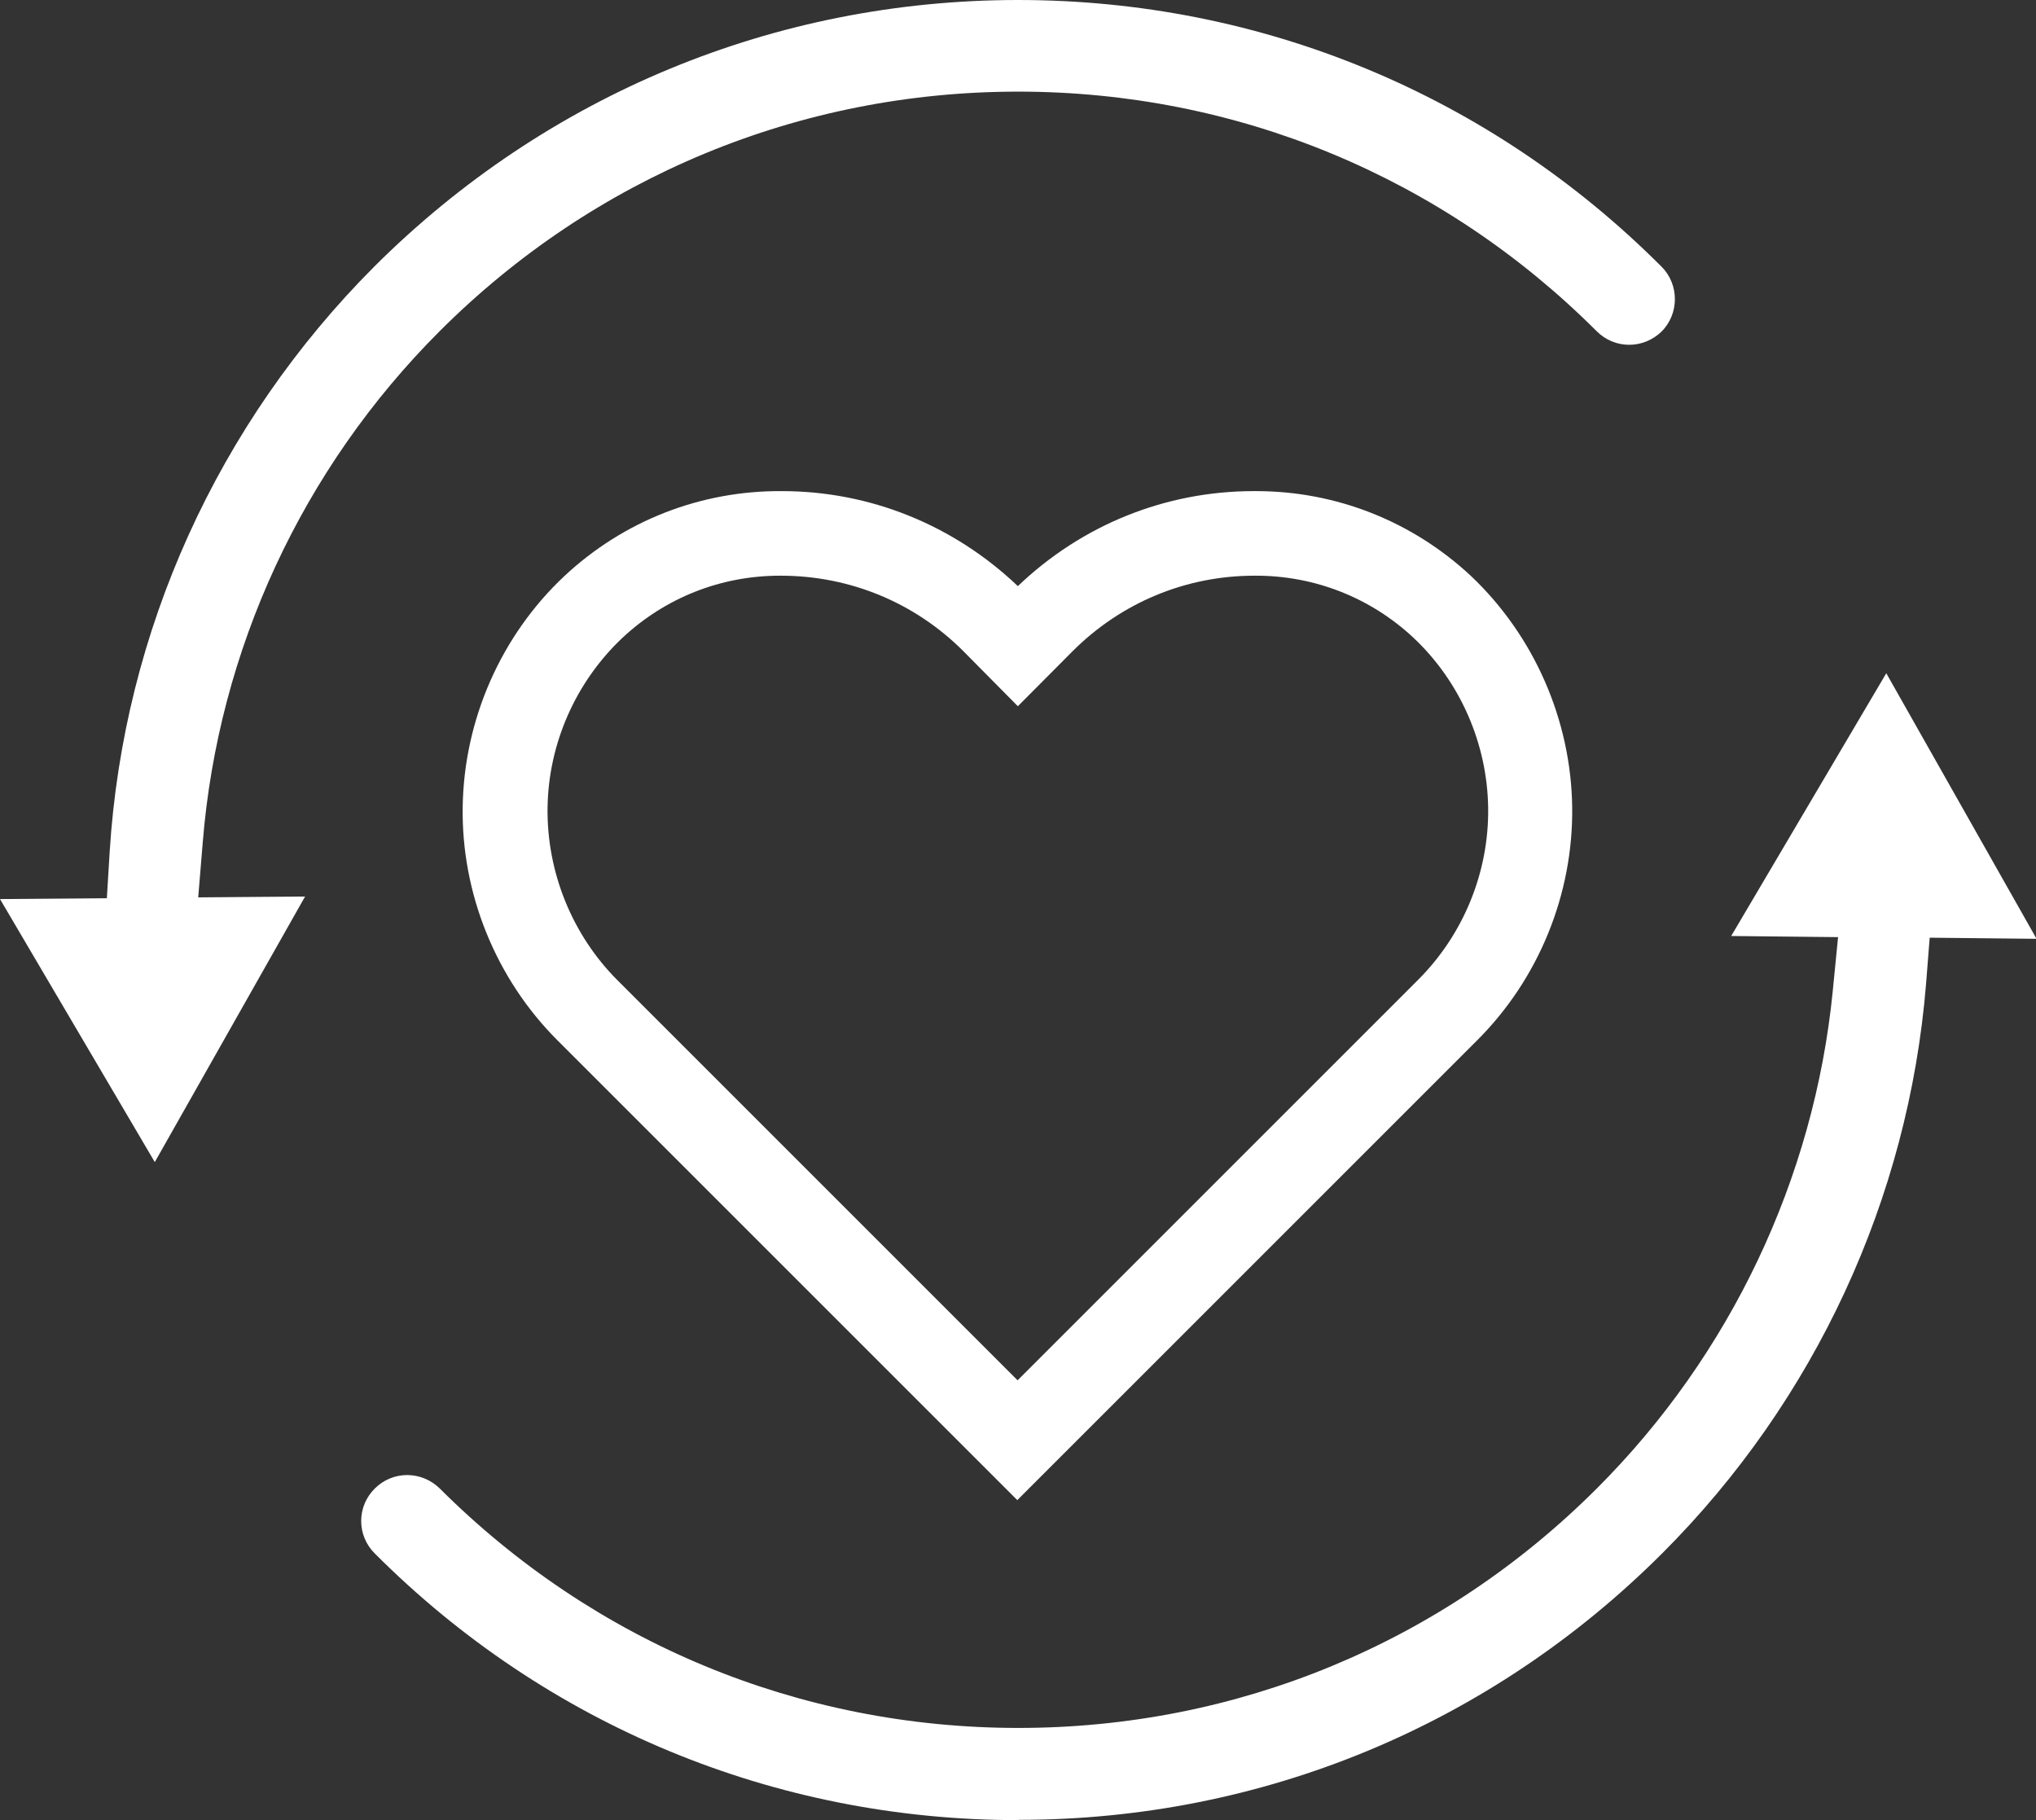 <?xml version="1.0" encoding="UTF-8"?>
<svg xmlns="http://www.w3.org/2000/svg" id="Layer_2" viewBox="0 0 72.21 64.56">
  <rect x="0" y="0" width="72.21" height="64.56" fill="#333333" stroke="none"/>
  <defs>
    <style>.cls-1{fill:#fff;stroke-width:0px;}</style>
  </defs>
  <g id="Layer_1-2">
    <path class="cls-1" d="M36.08,53.21l-16.31-16.31c-2.18-2.18-3.41-5.2-3.36-8.29.05-3.09,1.36-6.07,3.61-8.18,2.1-1.96,4.83-3.03,7.71-3.01,3.14,0,6.1,1.21,8.37,3.37,2.27-2.17,5.23-3.37,8.37-3.37h.08c2.84,0,5.54,1.07,7.62,3.01h0c2.24,2.12,3.55,5.11,3.59,8.2.04,3.09-1.19,6.1-3.38,8.28l-16.31,16.31ZM27.66,20.42c-2.09,0-4.06.78-5.58,2.2-1.66,1.56-2.63,3.76-2.66,6.03-.03,2.28.87,4.51,2.48,6.12l14.19,14.19,14.19-14.19c1.62-1.61,2.53-3.83,2.5-6.11-.03-2.28-.99-4.48-2.65-6.04-1.52-1.42-3.5-2.2-5.58-2.2-.02,0-.04,0-.06,0-2.44,0-4.73.96-6.45,2.68l-1.94,1.95-1.94-1.96c-1.71-1.71-4-2.66-6.43-2.67-.02,0-.04,0-.06,0Z"></path>
    <path class="cls-1" d="M36.11,64.56c-8.62,0-16.73-3.36-22.82-9.46-.31-.31-.48-.72-.48-1.15s.17-.84.48-1.15c.31-.31.72-.48,1.15-.48s.84.17,1.15.47c5.49,5.48,12.77,8.5,20.53,8.5s15.04-3.02,20.52-8.5c4.73-4.73,7.7-10.99,8.36-17.62l.19-1.93-3.79-.04,5.5-9.32,5.33,9.42-3.79-.04-.13,1.65c-.62,7.6-3.94,14.77-9.35,20.18-6.1,6.1-14.2,9.46-22.82,9.46Z"></path>
    <path class="cls-1" d="M0,31.89l3.79-.03.1-1.65c.49-7.82,3.83-15.19,9.39-20.76C19.39,3.36,27.49,0,36.11,0s16.73,3.36,22.82,9.46c.63.63.63,1.67,0,2.3-.31.3-.72.47-1.15.47s-.84-.17-1.15-.48c-5.48-5.48-12.77-8.5-20.52-8.5s-15.04,3.02-20.52,8.5c-4.87,4.87-7.85,11.31-8.4,18.14l-.16,1.94,3.79-.03-5.33,9.42L0,31.89Z"></path>
  </g>
</svg>
